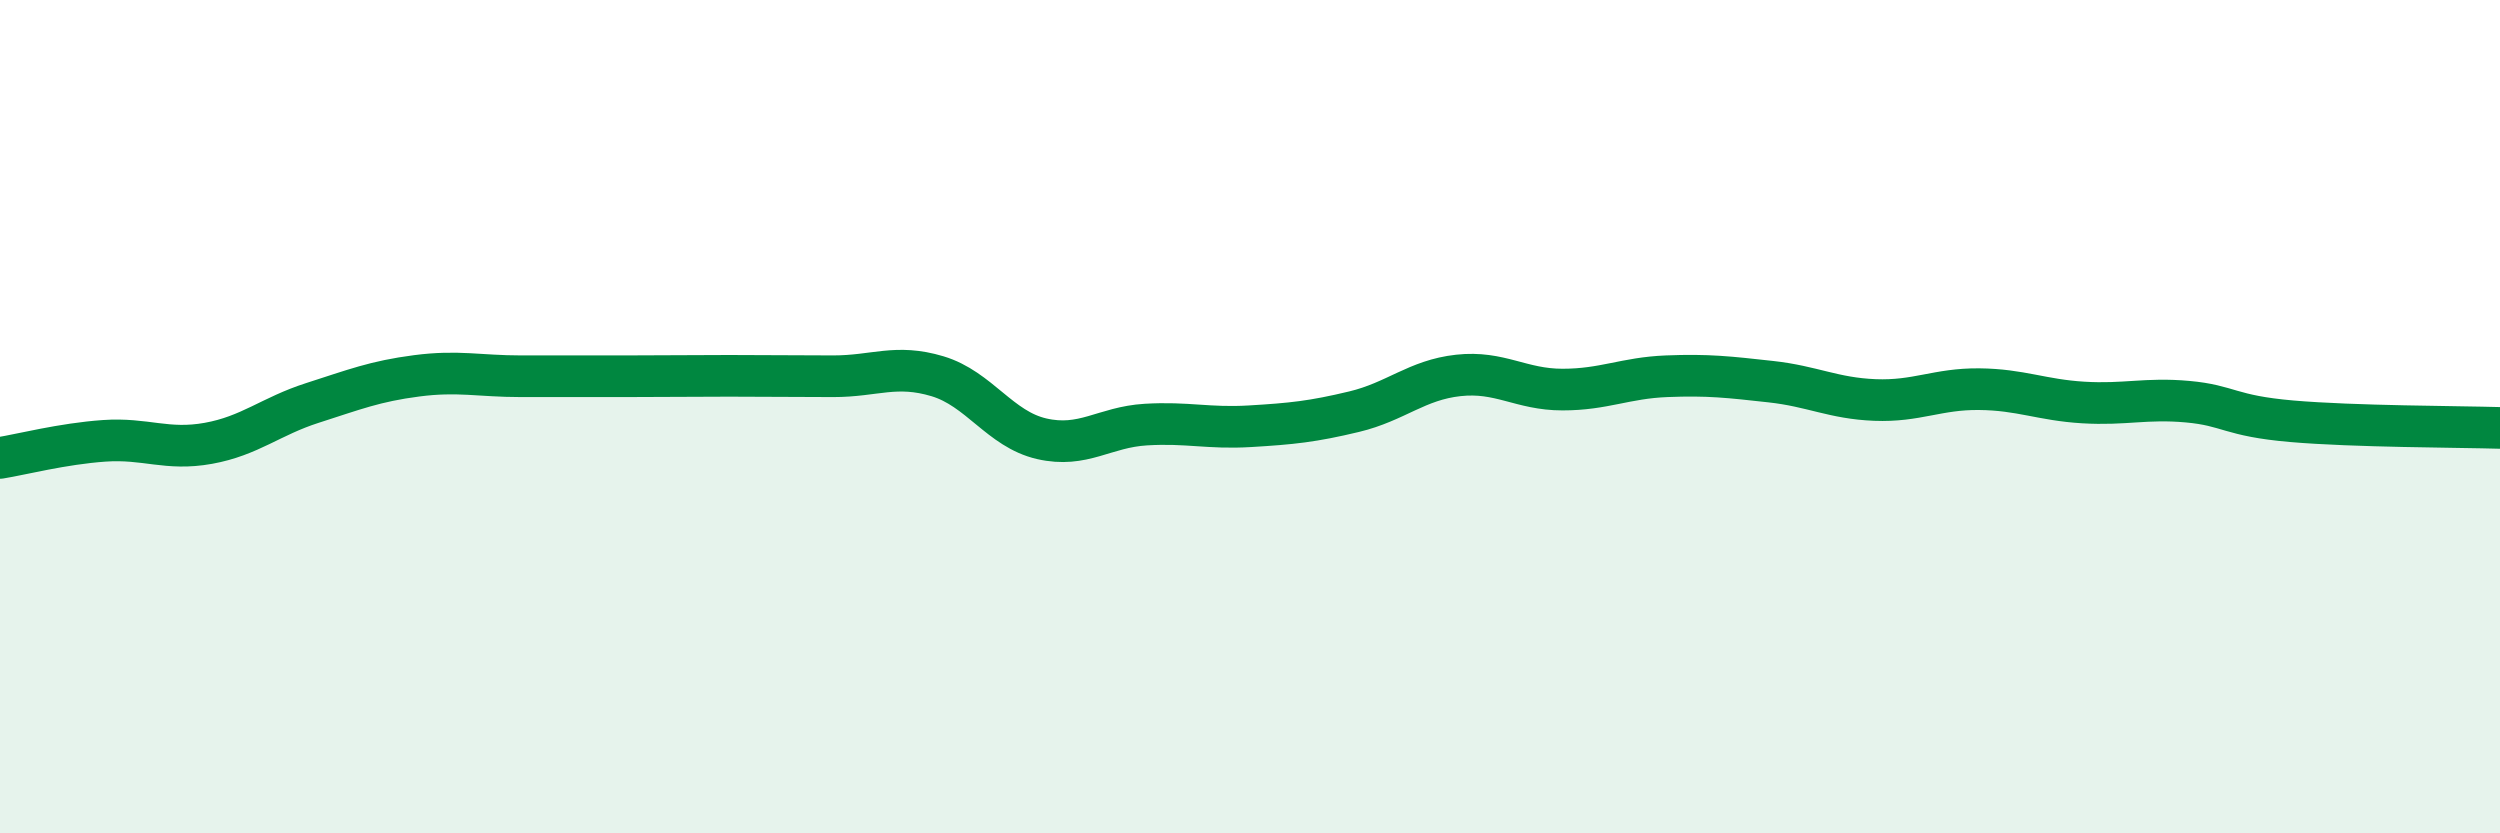 
    <svg width="60" height="20" viewBox="0 0 60 20" xmlns="http://www.w3.org/2000/svg">
      <path
        d="M 0,10.99 C 0.5,10.91 1.5,10.65 2.5,10.58 C 3.5,10.51 4,10.82 5,10.64 C 6,10.46 6.5,9.99 7.5,9.67 C 8.5,9.35 9,9.15 10,9.02 C 11,8.89 11.5,9.03 12.5,9.03 C 13.5,9.03 14,9.03 15,9.03 C 16,9.03 16.5,9.02 17.5,9.02 C 18.5,9.02 19,9.03 20,9.03 C 21,9.03 21.5,8.73 22.5,9.03 C 23.5,9.33 24,10.3 25,10.53 C 26,10.76 26.5,10.25 27.5,10.19 C 28.5,10.13 29,10.29 30,10.23 C 31,10.17 31.5,10.12 32.5,9.88 C 33.5,9.64 34,9.12 35,9.01 C 36,8.9 36.5,9.35 37.5,9.35 C 38.5,9.35 39,9.07 40,9.03 C 41,8.99 41.5,9.05 42.5,9.16 C 43.5,9.27 44,9.56 45,9.6 C 46,9.64 46.5,9.33 47.5,9.34 C 48.5,9.35 49,9.6 50,9.66 C 51,9.72 51.5,9.55 52.5,9.64 C 53.5,9.73 53.5,9.98 55,10.11 C 56.5,10.24 59,10.24 60,10.27L60 20L0 20Z"
        fill="#008740"
        opacity="0.1"
        stroke-linecap="round"
        stroke-linejoin="round"
      />
      <path
        d="M 0,10.99 C 0.5,10.91 1.5,10.65 2.5,10.58 C 3.5,10.51 4,10.82 5,10.64 C 6,10.46 6.5,9.99 7.5,9.67 C 8.5,9.35 9,9.15 10,9.02 C 11,8.89 11.5,9.03 12.5,9.03 C 13.5,9.03 14,9.03 15,9.03 C 16,9.03 16.5,9.02 17.5,9.02 C 18.5,9.02 19,9.03 20,9.03 C 21,9.03 21.5,8.73 22.5,9.03 C 23.5,9.33 24,10.3 25,10.53 C 26,10.76 26.5,10.25 27.5,10.19 C 28.5,10.13 29,10.29 30,10.23 C 31,10.17 31.5,10.12 32.5,9.88 C 33.5,9.64 34,9.12 35,9.01 C 36,8.9 36.5,9.35 37.5,9.35 C 38.5,9.35 39,9.07 40,9.03 C 41,8.99 41.5,9.05 42.5,9.16 C 43.5,9.27 44,9.56 45,9.6 C 46,9.64 46.5,9.33 47.5,9.34 C 48.5,9.35 49,9.6 50,9.66 C 51,9.72 51.5,9.55 52.5,9.64 C 53.5,9.73 53.5,9.98 55,10.11 C 56.5,10.24 59,10.24 60,10.27"
        stroke="#008740"
        stroke-width="1"
        fill="none"
        stroke-linecap="round"
        stroke-linejoin="round"
      />
    </svg>
  